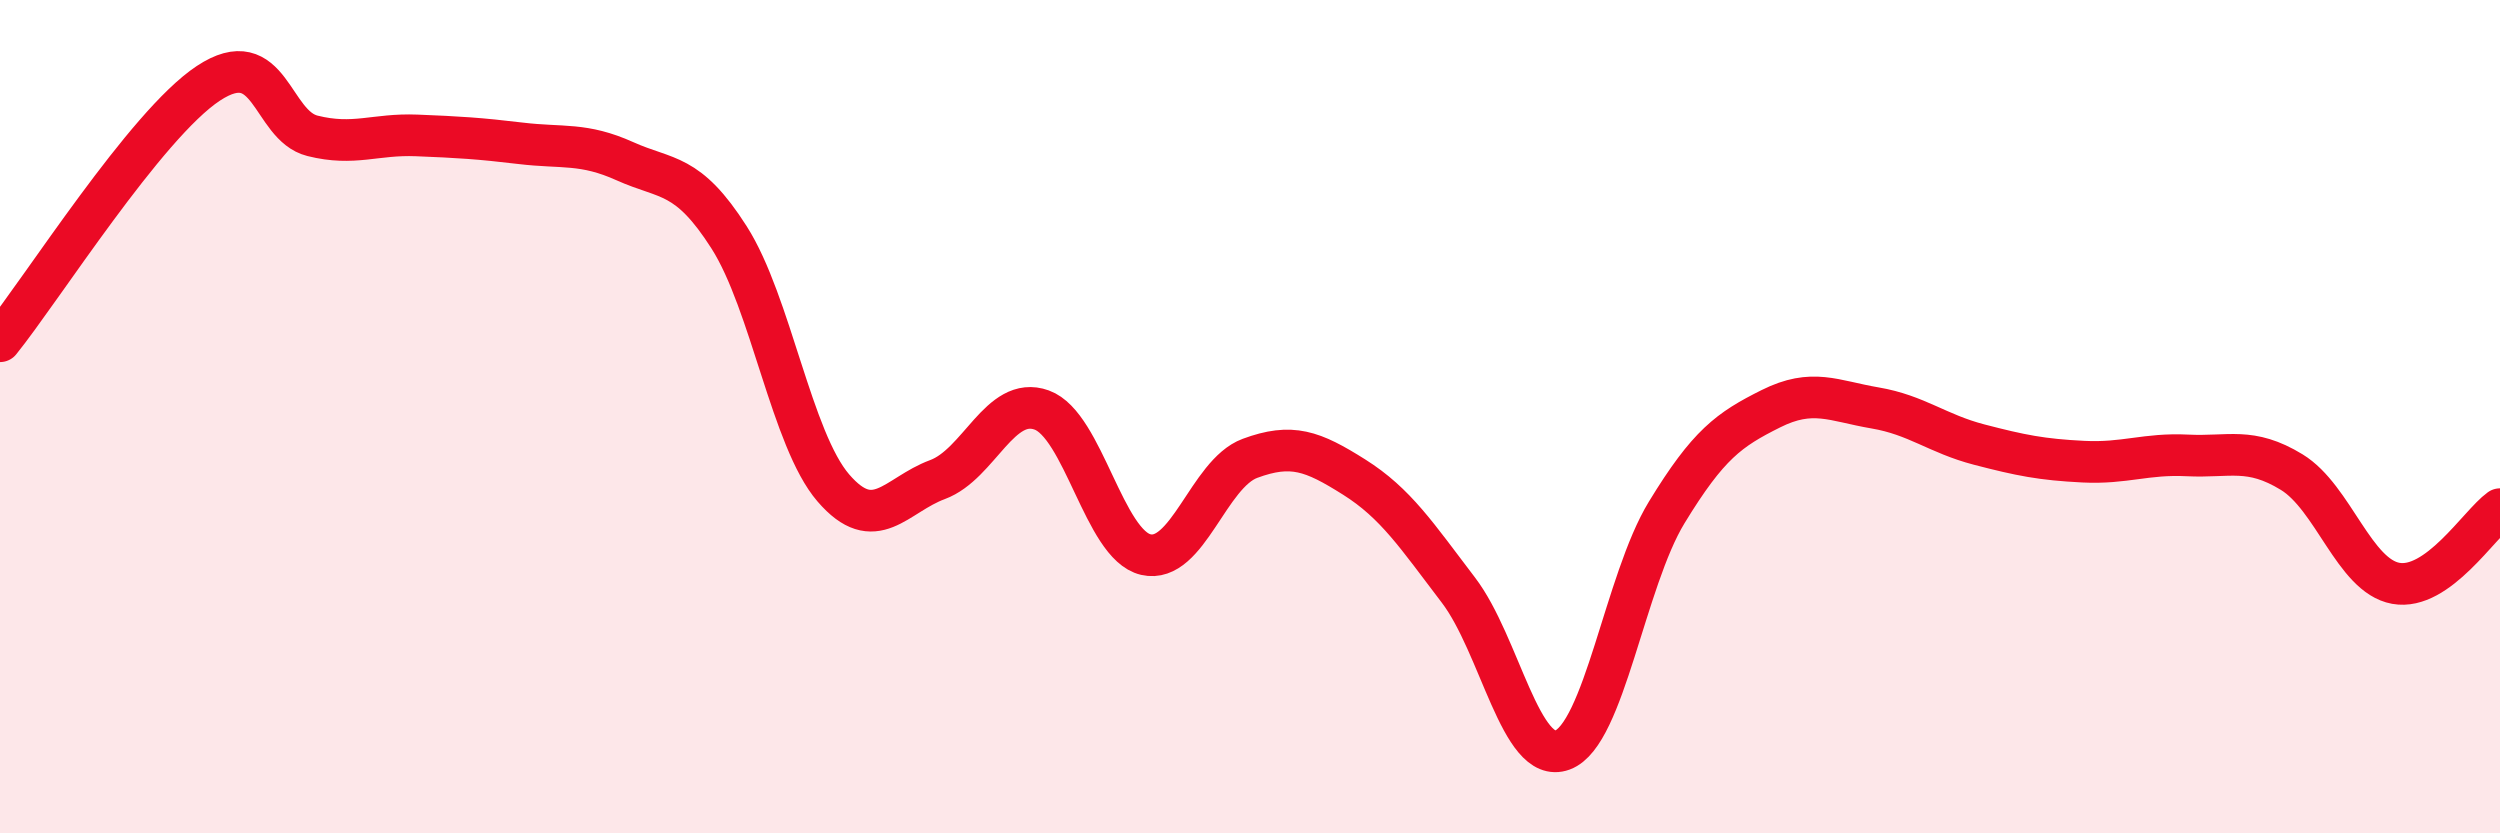 
    <svg width="60" height="20" viewBox="0 0 60 20" xmlns="http://www.w3.org/2000/svg">
      <path
        d="M 0,8.19 C 1,6.95 3.5,2.99 5,2 C 6.5,1.01 6.5,3.01 7.5,3.26 C 8.5,3.51 9,3.21 10,3.25 C 11,3.29 11.5,3.32 12.5,3.44 C 13.5,3.56 14,3.42 15,3.87 C 16,4.32 16.5,4.13 17.5,5.7 C 18.5,7.27 19,10.55 20,11.71 C 21,12.87 21.5,11.88 22.5,11.51 C 23.5,11.14 24,9.48 25,9.84 C 26,10.2 26.5,13.08 27.5,13.31 C 28.5,13.54 29,11.37 30,11 C 31,10.63 31.5,10.82 32.5,11.45 C 33.5,12.08 34,12.85 35,14.16 C 36,15.47 36.5,18.37 37.5,18 C 38.5,17.63 39,13.94 40,12.3 C 41,10.66 41.5,10.31 42.5,9.81 C 43.5,9.31 44,9.62 45,9.79 C 46,9.96 46.5,10.41 47.5,10.67 C 48.5,10.93 49,11.03 50,11.08 C 51,11.13 51.5,10.88 52.5,10.93 C 53.5,10.98 54,10.72 55,11.33 C 56,11.94 56.5,13.82 57.5,14 C 58.5,14.18 59.5,12.58 60,12.22L60 20L0 20Z"
        fill="#EB0A25"
        opacity="0.1"
        stroke-linecap="round"
        stroke-linejoin="round"
      />
      <path
        d="M 0,8.19 C 1,6.95 3.5,2.99 5,2 C 6.5,1.01 6.5,3.01 7.5,3.26 C 8.5,3.51 9,3.21 10,3.25 C 11,3.29 11.5,3.32 12.5,3.44 C 13.5,3.56 14,3.42 15,3.87 C 16,4.32 16.5,4.13 17.5,5.7 C 18.5,7.27 19,10.55 20,11.71 C 21,12.87 21.5,11.88 22.5,11.51 C 23.5,11.14 24,9.48 25,9.84 C 26,10.2 26.5,13.08 27.5,13.31 C 28.5,13.54 29,11.37 30,11 C 31,10.63 31.5,10.82 32.5,11.45 C 33.5,12.08 34,12.85 35,14.16 C 36,15.47 36.5,18.37 37.5,18 C 38.5,17.63 39,13.94 40,12.3 C 41,10.66 41.5,10.31 42.5,9.81 C 43.5,9.31 44,9.62 45,9.79 C 46,9.96 46.5,10.41 47.5,10.67 C 48.5,10.93 49,11.03 50,11.08 C 51,11.13 51.5,10.88 52.5,10.93 C 53.5,10.98 54,10.72 55,11.33 C 56,11.94 56.5,13.82 57.5,14 C 58.5,14.18 59.5,12.58 60,12.22"
        stroke="#EB0A25"
        stroke-width="1"
        fill="none"
        stroke-linecap="round"
        stroke-linejoin="round"
      />
    </svg>
  